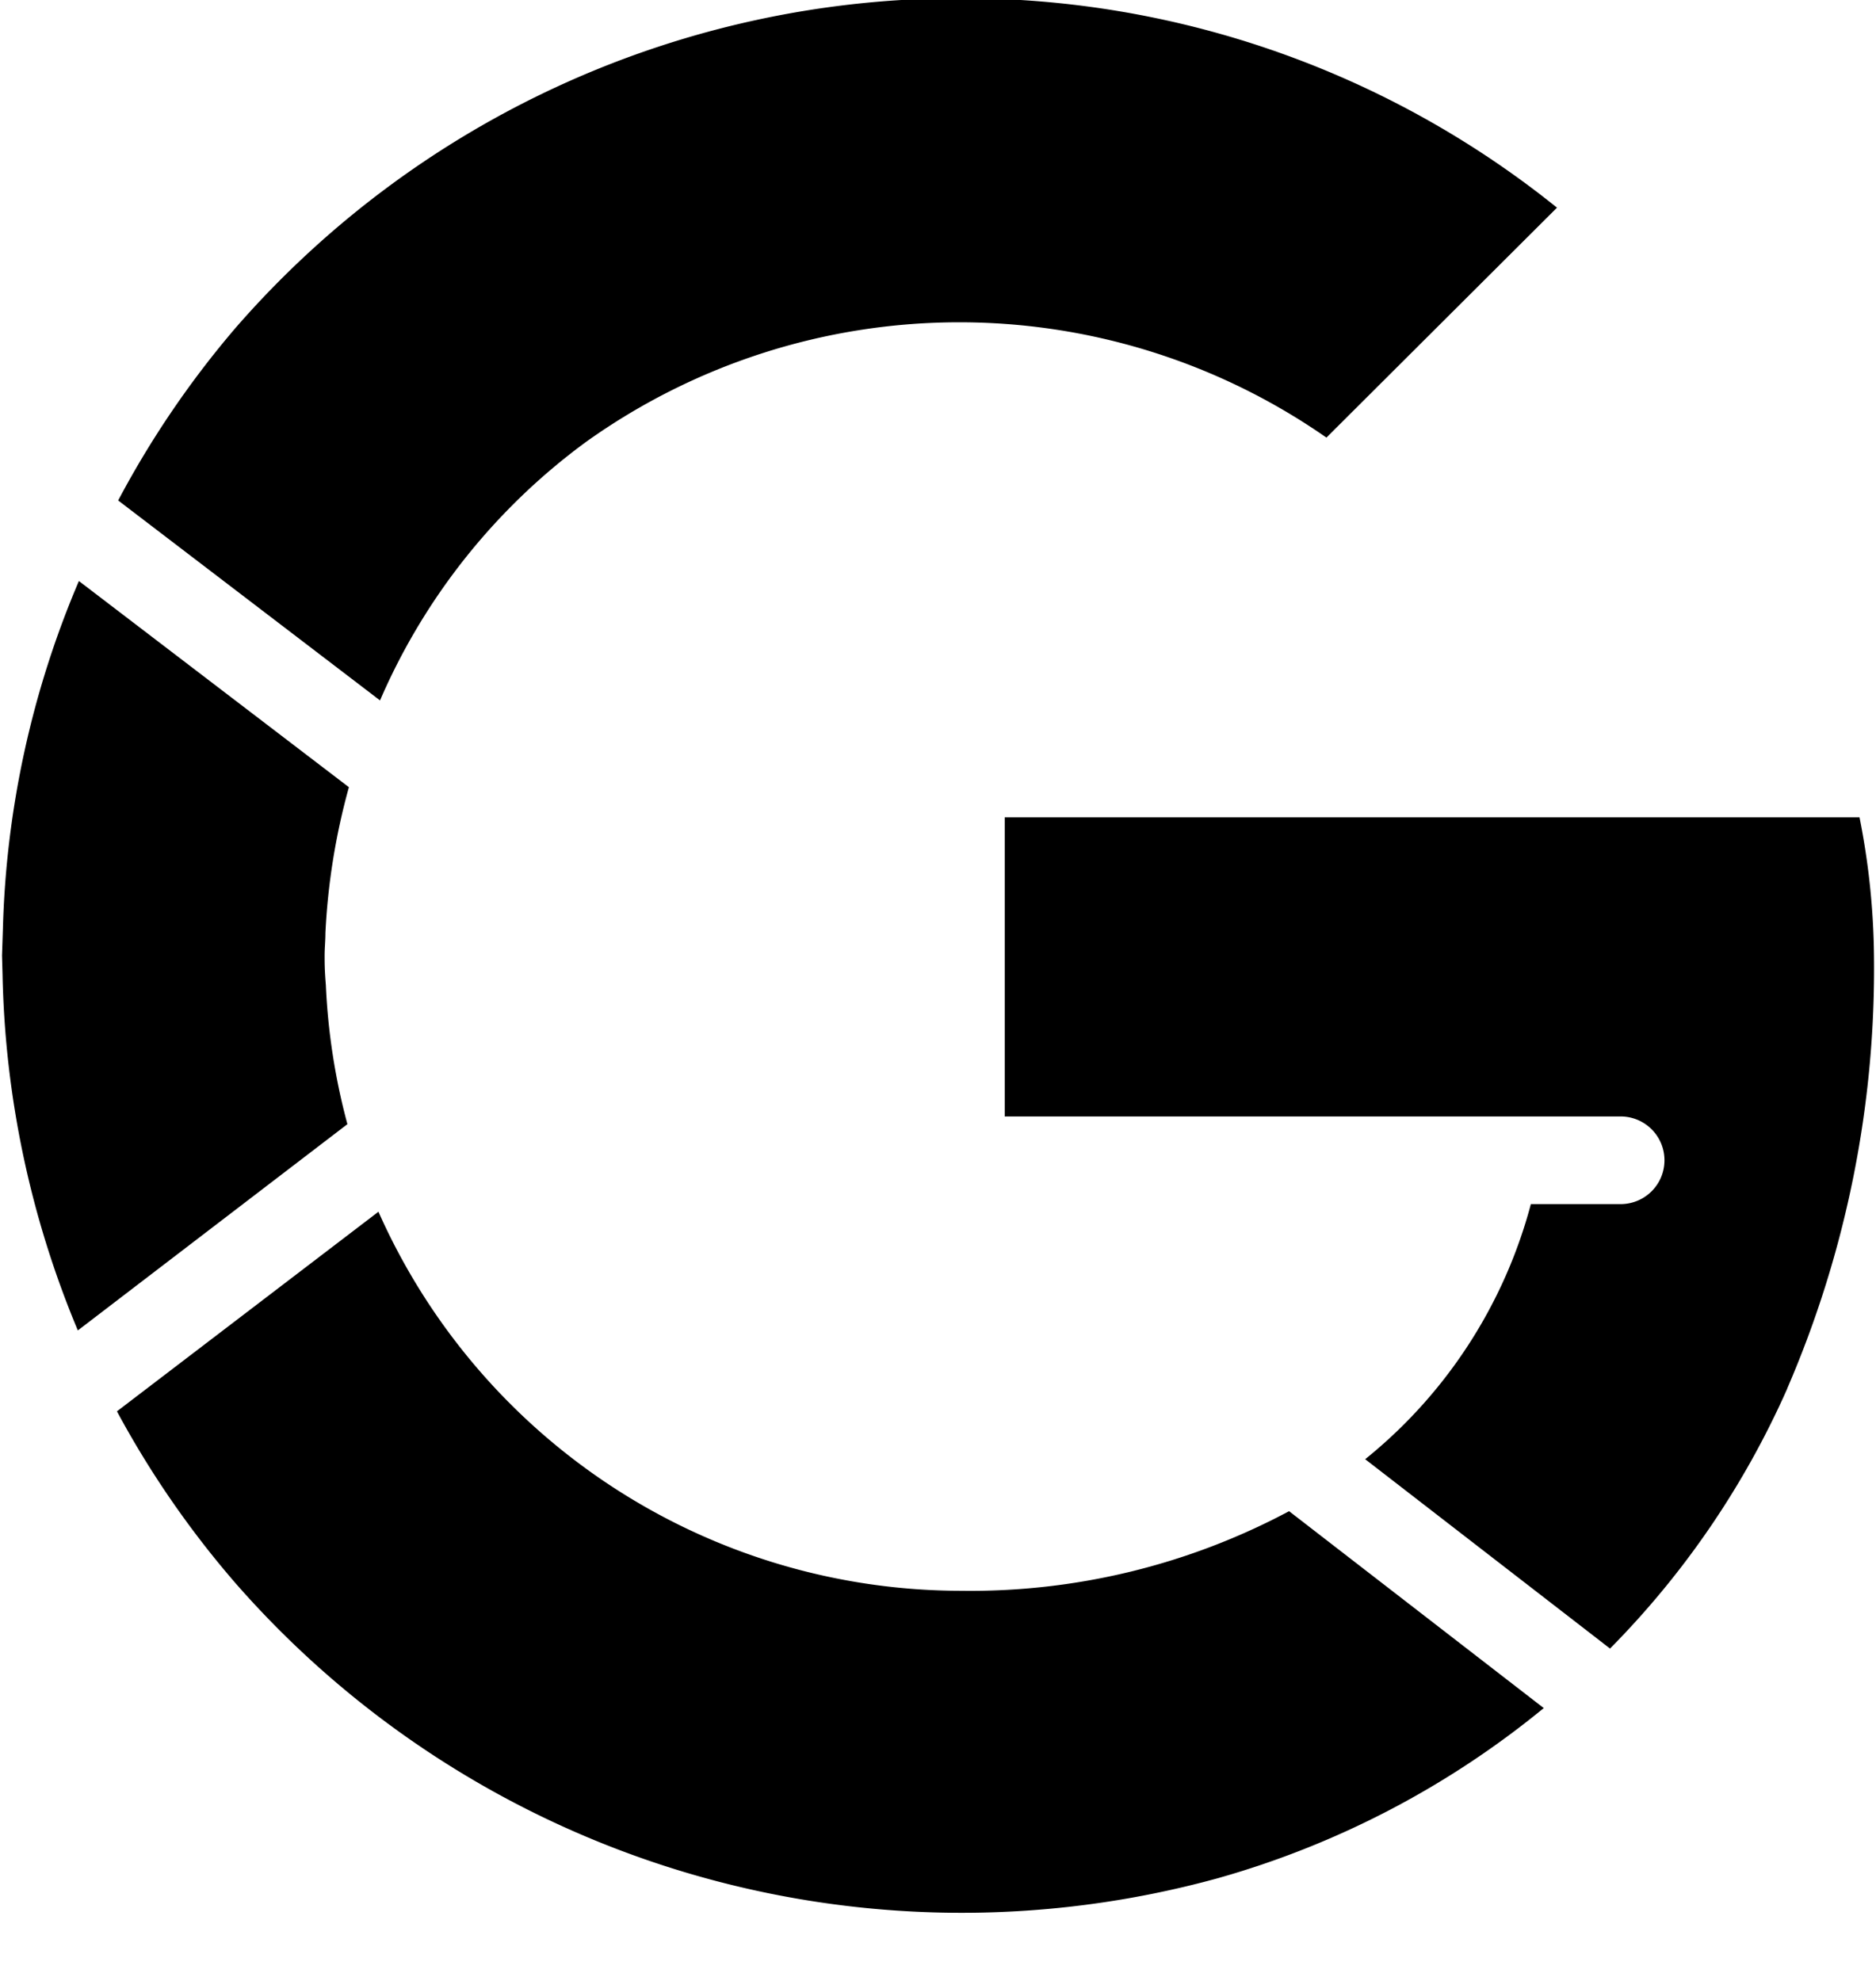 <?xml version="1.0" encoding="UTF-8"?><svg xmlns="http://www.w3.org/2000/svg" xmlns:xlink="http://www.w3.org/1999/xlink" height="22.6" preserveAspectRatio="xMidYMid meet" version="1.0" viewBox="1.3 1.1 21.4 22.6" width="21.4" zoomAndPan="magnify">
 <g id="change1_1"><path d="m3.991 4.836a10.948 10.948 0 0 1 8.27 -3.756 10.808 10.808 0 0 1 6.8 2.389l-2.63 2.623a7.325 7.325 0 0 0 -8.443 0.047 7.19 7.19 0 0 0 -2.353 2.951l-2.987-2.281a10.82 10.82 0 0 1 1.343 -1.973zm-2.668 7.164 0.01-0.3a10.84 10.84 0 0 1 0.867 -3.972l3.08 2.352a7.588 7.588 0 0 0 -0.268 1.664c0 0.086-0.009 0.17-0.009 0.256s0 0.17 0.014 0.336a7.33 7.33 0 0 0 0.246 1.588l-3.075 2.353a11.072 11.072 0 0 1 -0.859 -4.062zm13.865 10.527a11.007 11.007 0 0 1 -11.2 -3.365 10.848 10.848 0 0 1 -1.354 -1.962l2.983-2.277a7.275 7.275 0 0 0 6.644 4.324 7.721 7.721 0 0 0 3.744 -0.908l2.905 2.246a10.246 10.246 0 0 1 -3.722 1.942zm6.5-5.587a9.931 9.931 0 0 1 -2.022 2.966l-2.793-2.16a5.575 5.575 0 0 0 1.89 -2.91h1.024a0.5 0.5 0 0 0 0 -1h-7.026v-3.412h9.751a8.468 8.468 0 0 1 0.165 1.576 12.077 12.077 0 0 1 -0.99 4.94z" fill="inherit"/></g>
</svg>